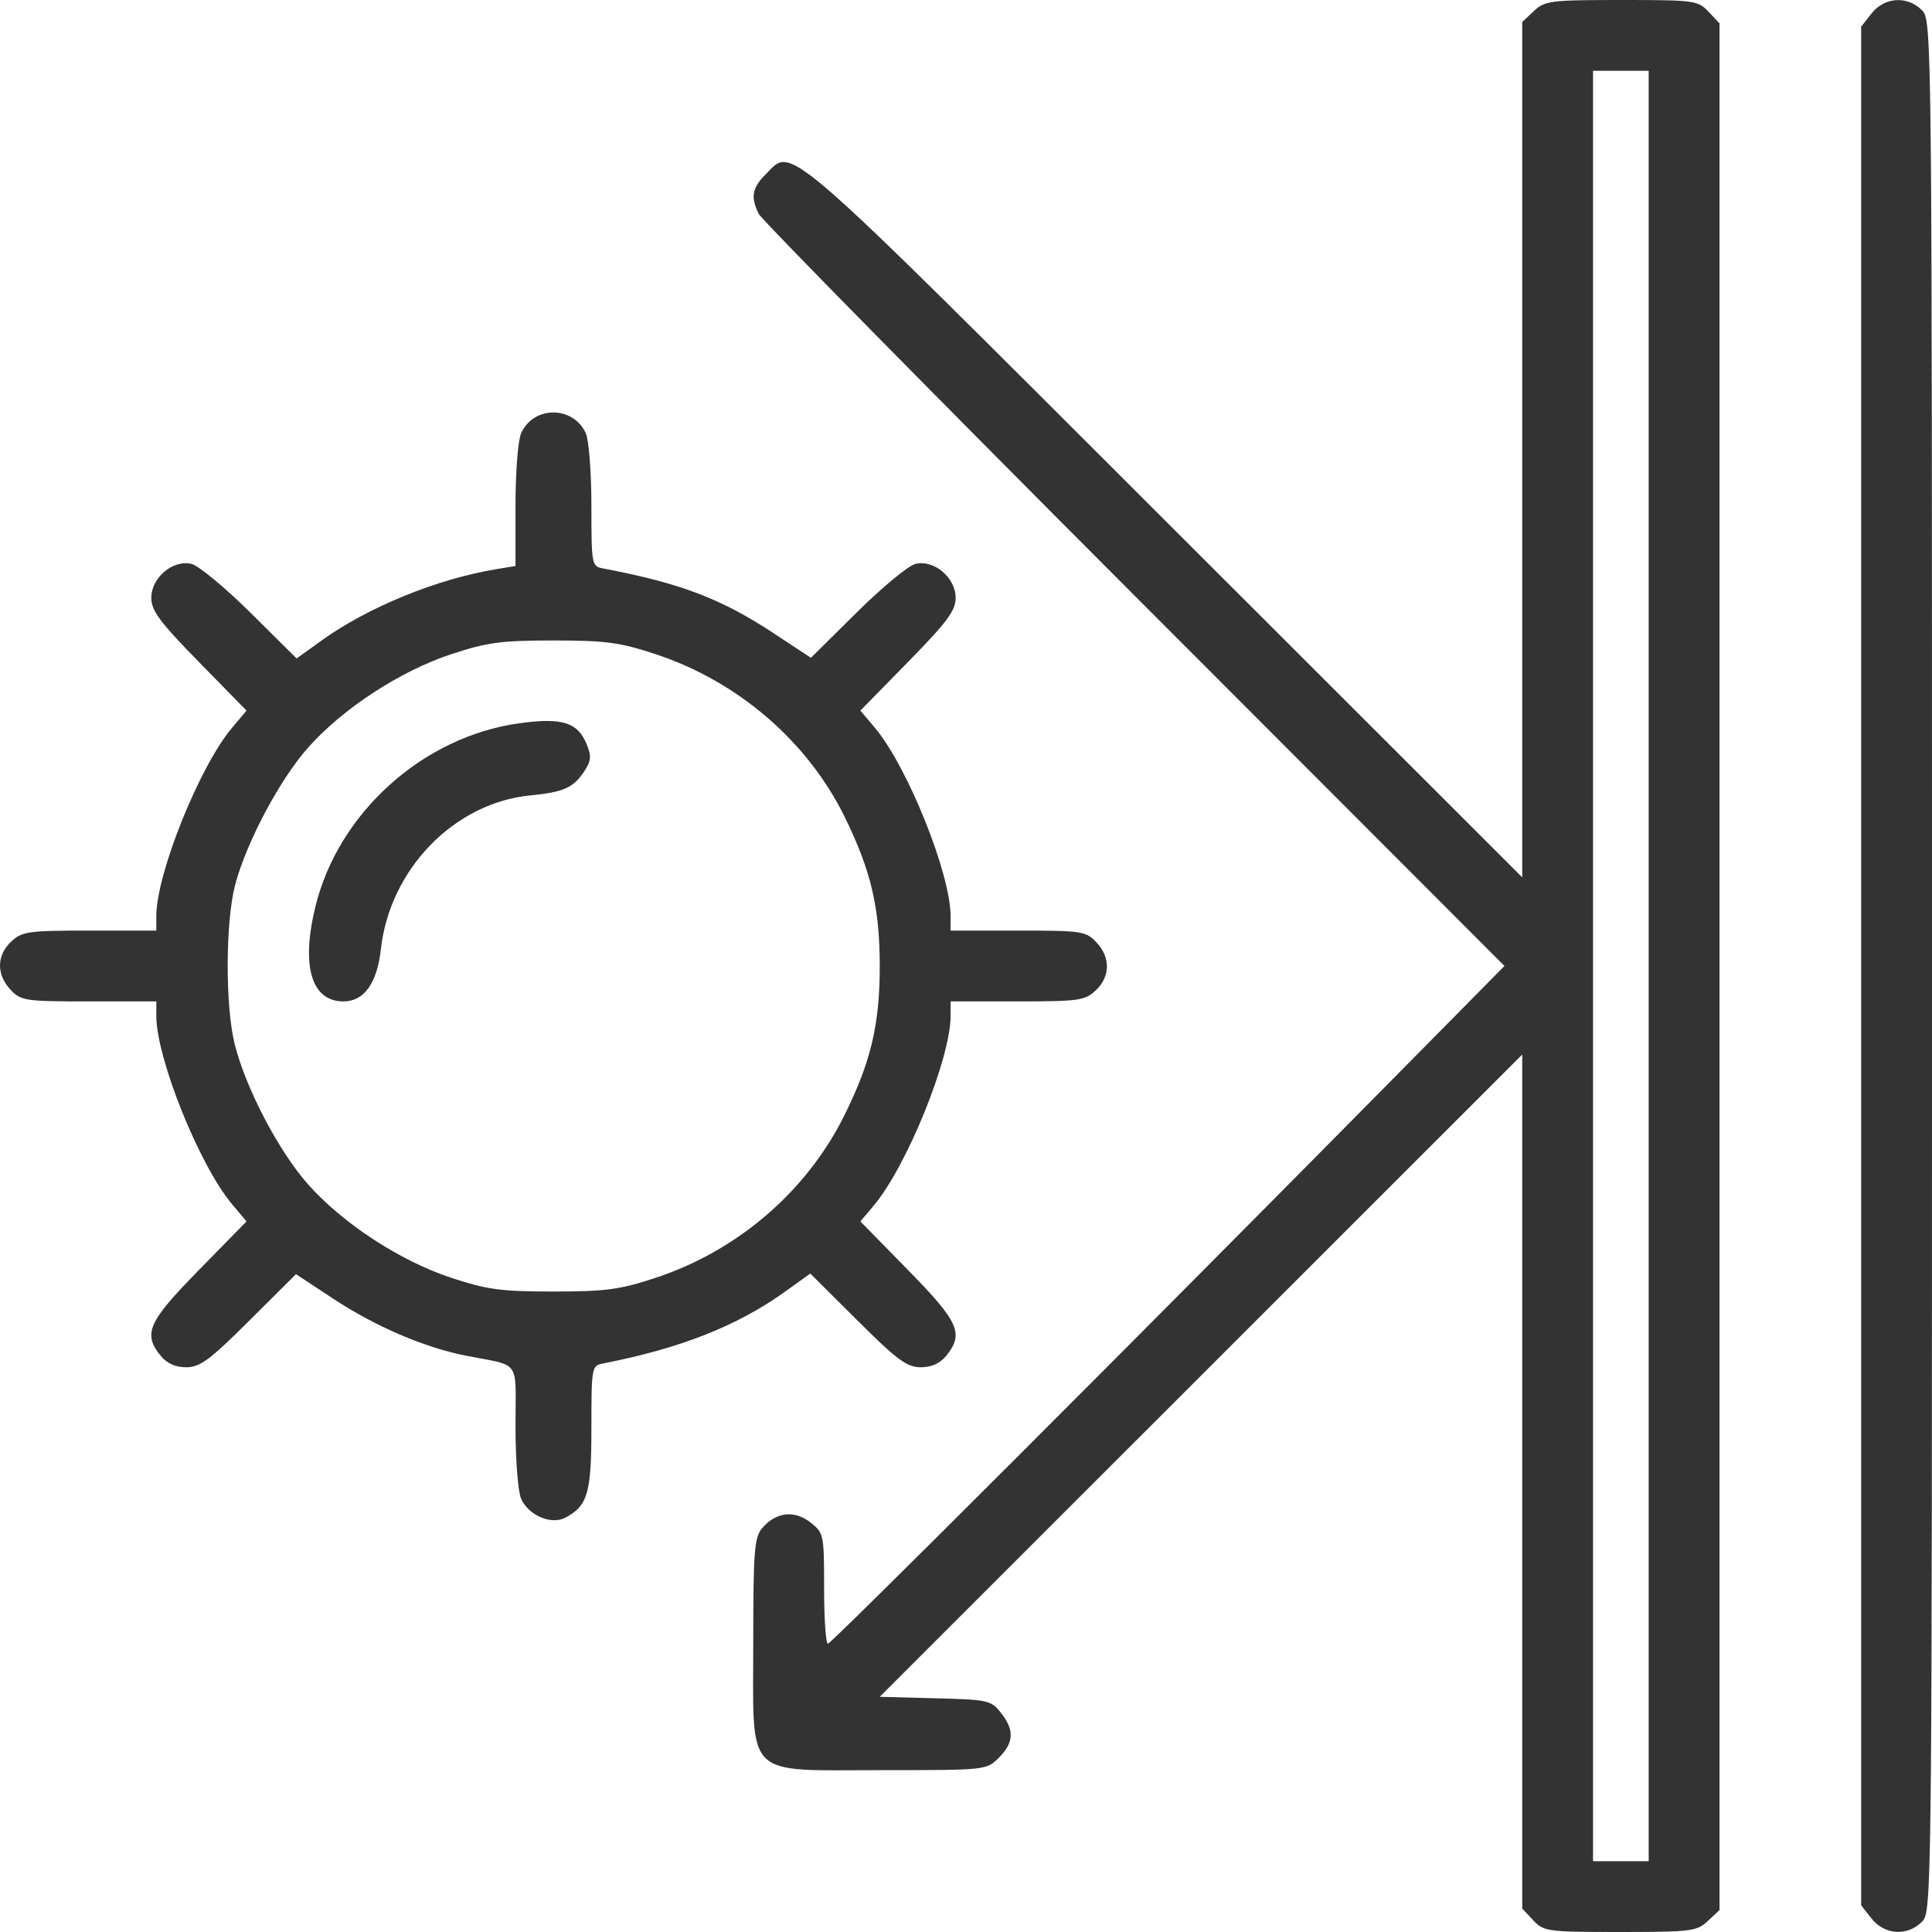 <svg width="45" height="45" viewBox="0 0 45 45" fill="none" xmlns="http://www.w3.org/2000/svg">
<path fill-rule="evenodd" clip-rule="evenodd" d="M0.261 21.931C0.513 21.695 0.655 21.675 2.088 21.675L3.641 21.675L3.641 21.335C3.641 20.352 4.646 17.853 5.403 16.954L5.742 16.551L4.633 15.419C3.72 14.487 3.524 14.223 3.524 13.926C3.524 13.454 4.026 13.03 4.461 13.135C4.626 13.175 5.244 13.687 5.835 14.272L6.909 15.337L7.491 14.918C8.576 14.139 10.185 13.482 11.566 13.256L12.007 13.183L12.007 11.78C12.007 10.989 12.065 10.25 12.14 10.085C12.432 9.446 13.352 9.449 13.644 10.091C13.716 10.25 13.775 11.004 13.775 11.783C13.775 13.148 13.783 13.191 14.04 13.239C15.844 13.581 16.79 13.94 18.011 14.744L18.888 15.322L19.955 14.265C20.541 13.684 21.156 13.175 21.321 13.135C21.756 13.03 22.259 13.454 22.259 13.926C22.259 14.223 22.063 14.487 21.149 15.419L20.04 16.551L20.38 16.954C21.136 17.853 22.141 20.352 22.141 21.335L22.141 21.675L23.711 21.675C25.2 21.675 25.294 21.689 25.537 21.948C25.87 22.302 25.863 22.747 25.521 23.069C25.269 23.305 25.128 23.325 23.695 23.325L22.141 23.325L22.141 23.665C22.141 24.649 21.123 27.161 20.354 28.076L20.04 28.449L21.149 29.581C22.336 30.792 22.457 31.064 22.041 31.577C21.897 31.756 21.697 31.846 21.445 31.846C21.124 31.846 20.897 31.678 19.969 30.754L18.873 29.663L18.29 30.082C17.175 30.883 15.85 31.406 14.04 31.759C13.782 31.809 13.775 31.851 13.775 33.255C13.775 34.779 13.691 35.07 13.169 35.349C12.844 35.523 12.316 35.3 12.14 34.914C12.065 34.749 12.007 34.011 12.007 33.217C12.007 31.628 12.153 31.833 10.845 31.575C9.881 31.384 8.743 30.896 7.772 30.256L6.894 29.678L5.805 30.762C4.885 31.678 4.658 31.846 4.338 31.846C4.085 31.846 3.886 31.756 3.741 31.577C3.325 31.064 3.446 30.792 4.633 29.581L5.742 28.449L5.403 28.046C4.646 27.147 3.641 24.648 3.641 23.665L3.641 23.325L2.071 23.325C0.582 23.325 0.488 23.311 0.245 23.052C-0.087 22.698 -0.081 22.253 0.261 21.931ZM5.476 20.615C5.736 19.623 6.515 18.157 7.179 17.41C7.988 16.5 9.322 15.63 10.509 15.238C11.345 14.962 11.67 14.918 12.891 14.918C14.112 14.918 14.437 14.962 15.273 15.238C17.186 15.869 18.809 17.267 19.673 19.025C20.288 20.278 20.491 21.141 20.491 22.5C20.491 23.863 20.287 24.727 19.669 25.975C18.791 27.747 17.184 29.131 15.273 29.762C14.437 30.038 14.112 30.082 12.891 30.082C11.67 30.082 11.345 30.038 10.509 29.762C9.322 29.37 7.988 28.501 7.179 27.59C6.497 26.823 5.73 25.362 5.469 24.331C5.245 23.448 5.249 21.483 5.476 20.615ZM7.344 21.126C7.875 18.935 9.849 17.157 12.092 16.847C13.09 16.709 13.452 16.821 13.663 17.331C13.778 17.61 13.77 17.72 13.612 17.96C13.357 18.349 13.131 18.451 12.348 18.527C10.58 18.701 9.079 20.246 8.872 22.105C8.784 22.899 8.48 23.325 8.001 23.325C7.254 23.325 7.009 22.506 7.344 21.126ZM17.835 4.059C18.476 3.418 18.083 3.078 27.116 12.102L35.456 20.435L35.456 10.473L35.456 0.512L35.728 0.256C35.983 0.017 36.116 -1.57868e-06 37.77 -1.65097e-06C39.466 -1.72513e-06 39.549 0.011 39.795 0.273L40.051 0.545L40.051 22.517L40.051 44.488L39.778 44.744C39.523 44.983 39.391 45 37.737 45C36.04 45 35.958 44.989 35.712 44.727L35.456 44.455L35.456 34.508L35.456 24.562L27.973 32.042L20.49 39.522L21.781 39.556C23.013 39.587 23.083 39.603 23.314 39.895C23.631 40.299 23.618 40.589 23.265 40.941C22.977 41.23 22.969 41.23 20.55 41.23C17.301 41.23 17.545 41.473 17.545 38.245C17.545 36.124 17.57 35.809 17.752 35.594C18.07 35.218 18.503 35.167 18.876 35.46C19.188 35.705 19.195 35.739 19.195 36.998C19.195 37.706 19.235 38.285 19.284 38.285C19.364 38.285 26.548 31.102 32.686 24.885L35.042 22.499L26.424 13.871C21.684 9.125 17.747 5.126 17.675 4.985C17.479 4.596 17.517 4.377 17.835 4.059ZM37.753 1.649L38.401 1.649L38.401 22.5L38.401 43.351L37.753 43.351L37.105 43.351L37.105 22.5L37.105 1.649L37.753 1.649ZM43.595 0.31C43.893 -0.069 44.425 -0.103 44.764 0.236C44.998 0.47 45 0.628 45 22.5C45 44.372 44.998 44.53 44.764 44.764C44.425 45.103 43.893 45.069 43.595 44.69L43.35 44.379L43.35 22.5L43.35 0.621L43.595 0.31Z" fill="#333333"/>
</svg>
